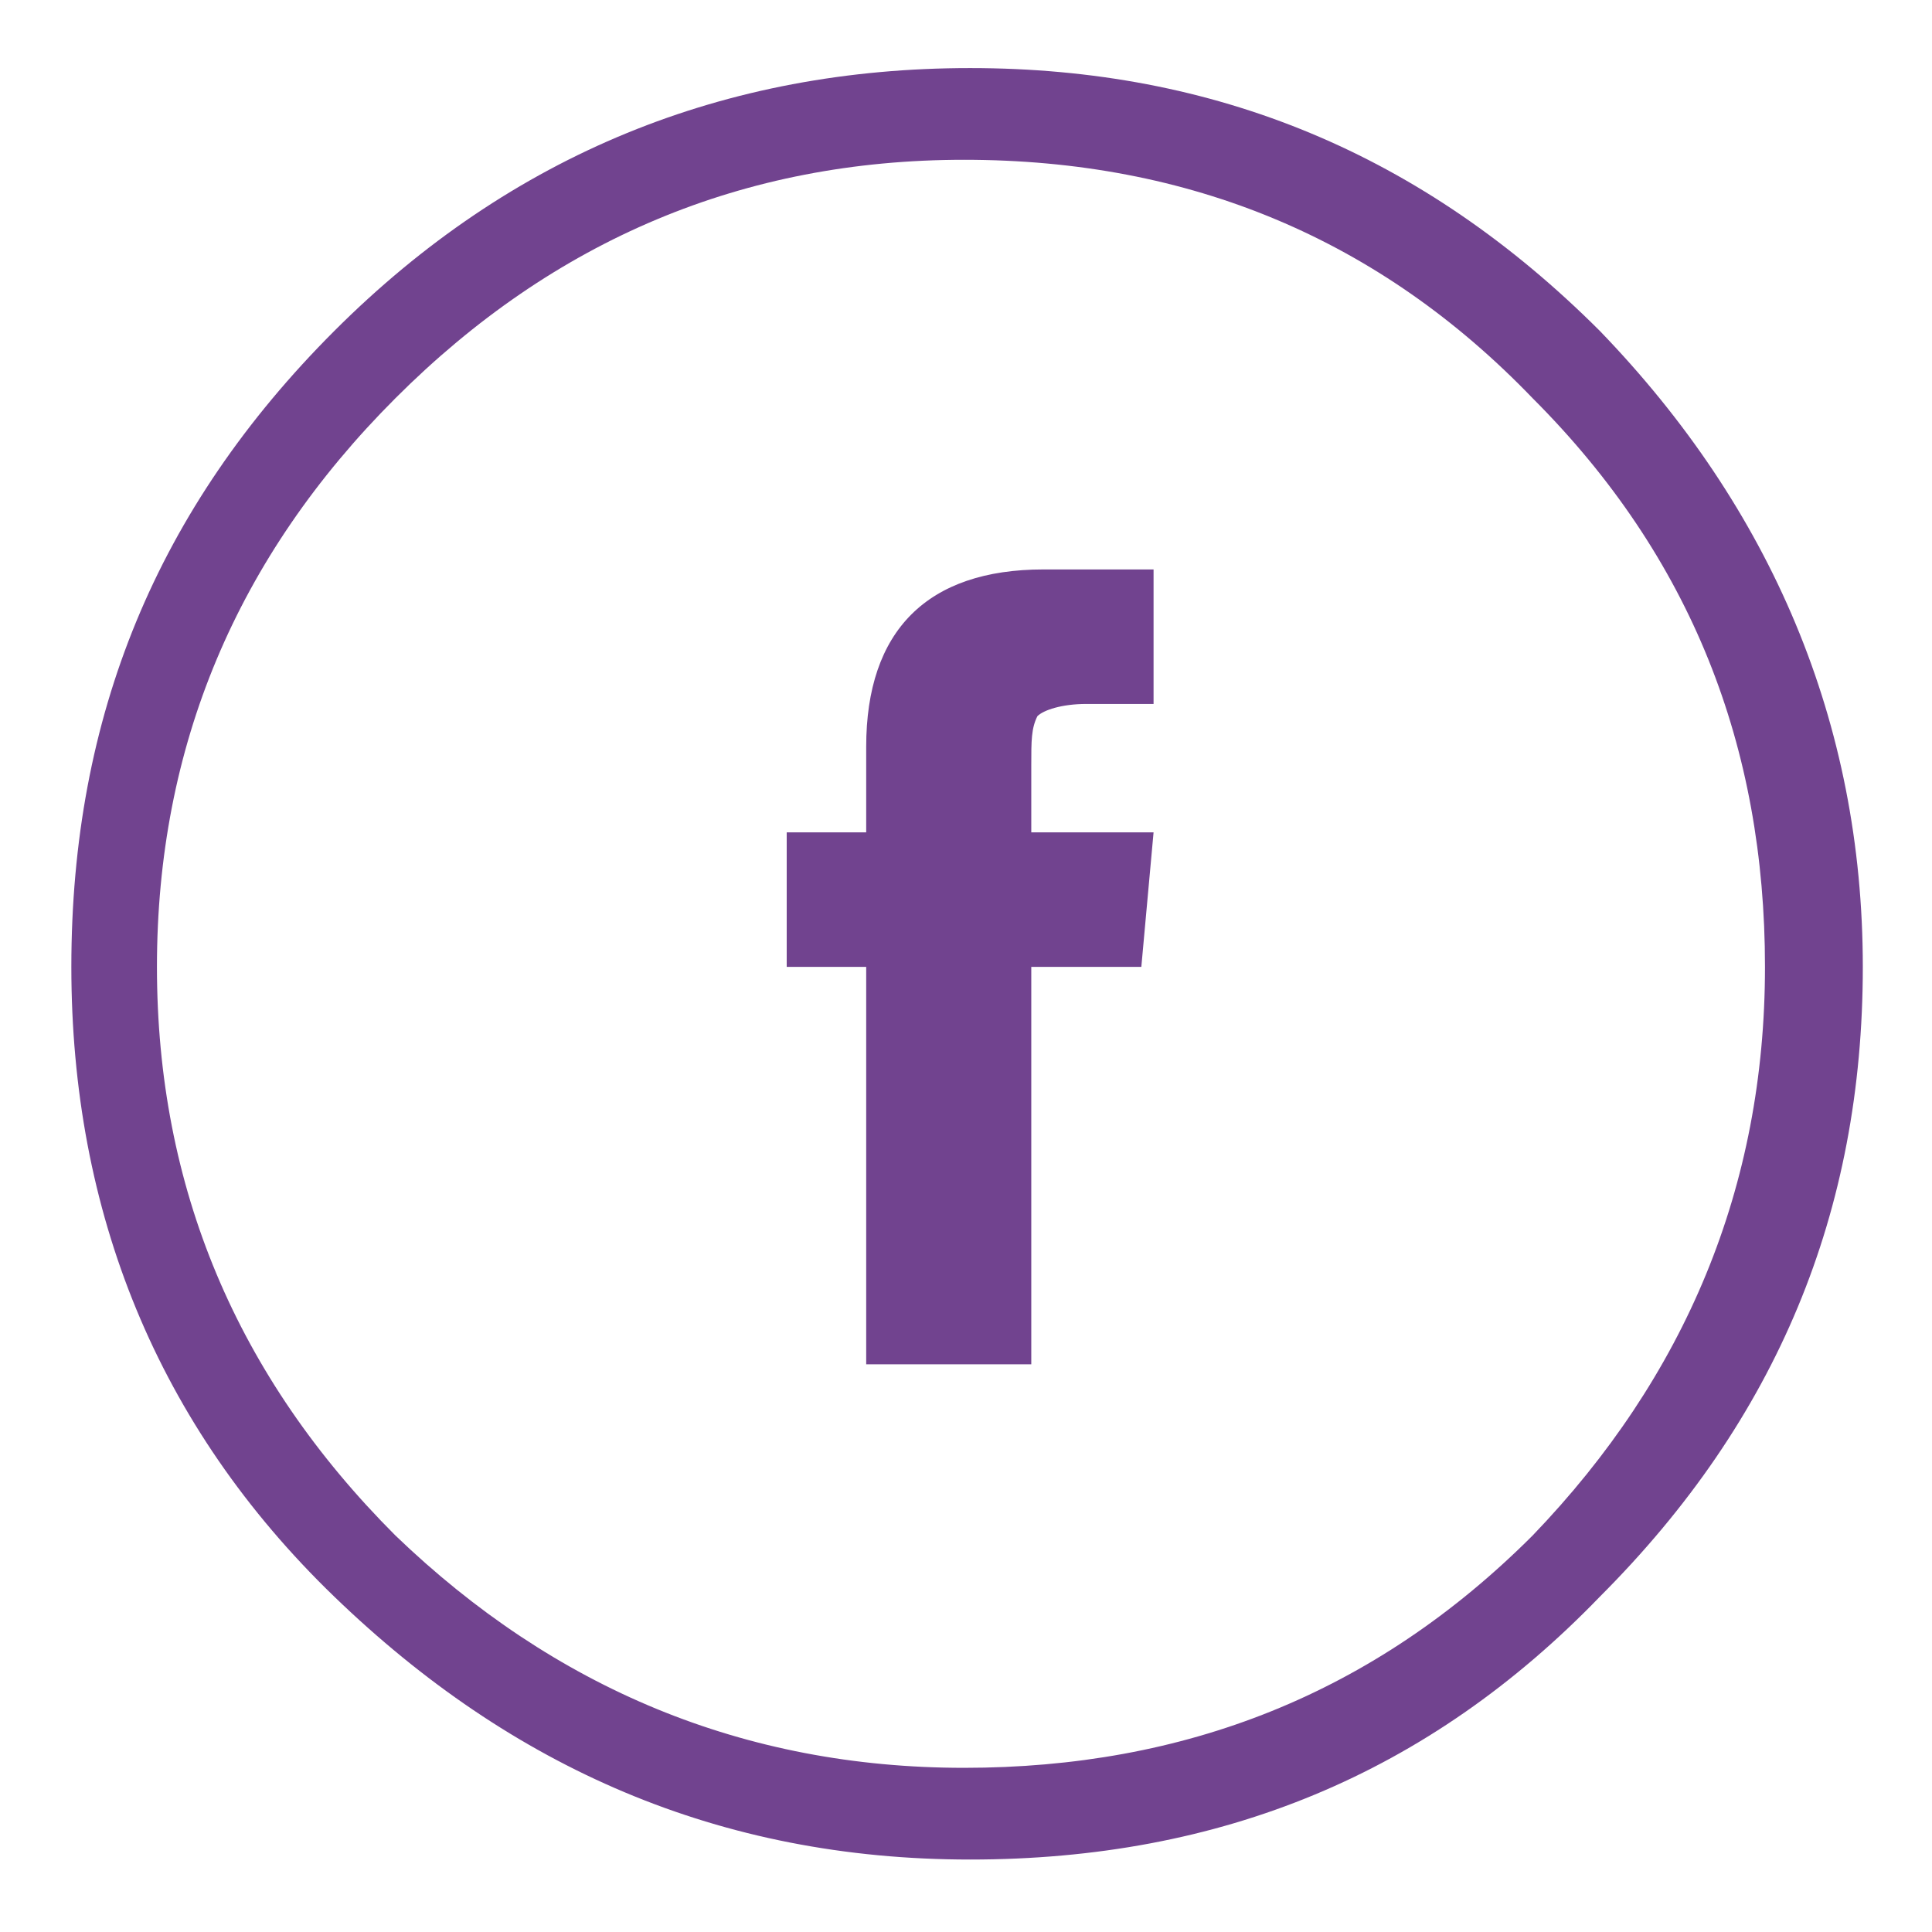 <?xml version="1.0" encoding="utf-8"?>
<!-- Generator: Adobe Illustrator 27.2.0, SVG Export Plug-In . SVG Version: 6.00 Build 0)  -->
<svg version="1.1" id="Capa_1" xmlns="http://www.w3.org/2000/svg" xmlns:xlink="http://www.w3.org/1999/xlink" x="0px" y="0px"
	 viewBox="0 0 34 34" style="enable-background:new 0 0 34 34;" xml:space="preserve">
<style type="text/css">
	.st0{fill:#71438F;}
</style>
<g transform="matrix( 1.076, 0, 0, 1.076, 164.7,137.85) ">
	<g>
		<g>
			<g>
				<path class="st0" d="M-126.9-122.7c-2.9-2.9-6.3-4.3-10.3-4.3s-7.5,1.4-10.4,4.3c-2.9,2.9-4.3,6.3-4.3,10.4
					c0,4,1.4,7.5,4.3,10.3s6.3,4.3,10.4,4.3s7.5-1.4,10.3-4.3c2.9-2.9,4.3-6.3,4.3-10.3C-122.6-116.3-124.1-119.8-126.9-122.7
					 M-128-121.6c2.6,2.6,3.8,5.7,3.8,9.3c0,3.6-1.3,6.7-3.8,9.3c-2.6,2.6-5.7,3.8-9.3,3.8s-6.7-1.3-9.3-3.8
					c-2.6-2.6-3.9-5.7-3.9-9.3c0-3.6,1.3-6.7,3.9-9.3c2.6-2.6,5.7-3.9,9.3-3.9C-133.6-125.5-130.5-124.2-128-121.6 M-136.1-116.4
					c0.1-0.1,0.4-0.2,0.8-0.2h1.1v-2.2h-1.8c-1.9,0-2.9,1-2.9,2.9v1.4h-1.3v2.2h1.3v6.5h2.7v-6.5h1.8l0.2-2.2h-2v-1.1
					C-136.2-116-136.2-116.2-136.1-116.4z"/>
			</g>
		</g>
	</g>
</g>
</svg>
